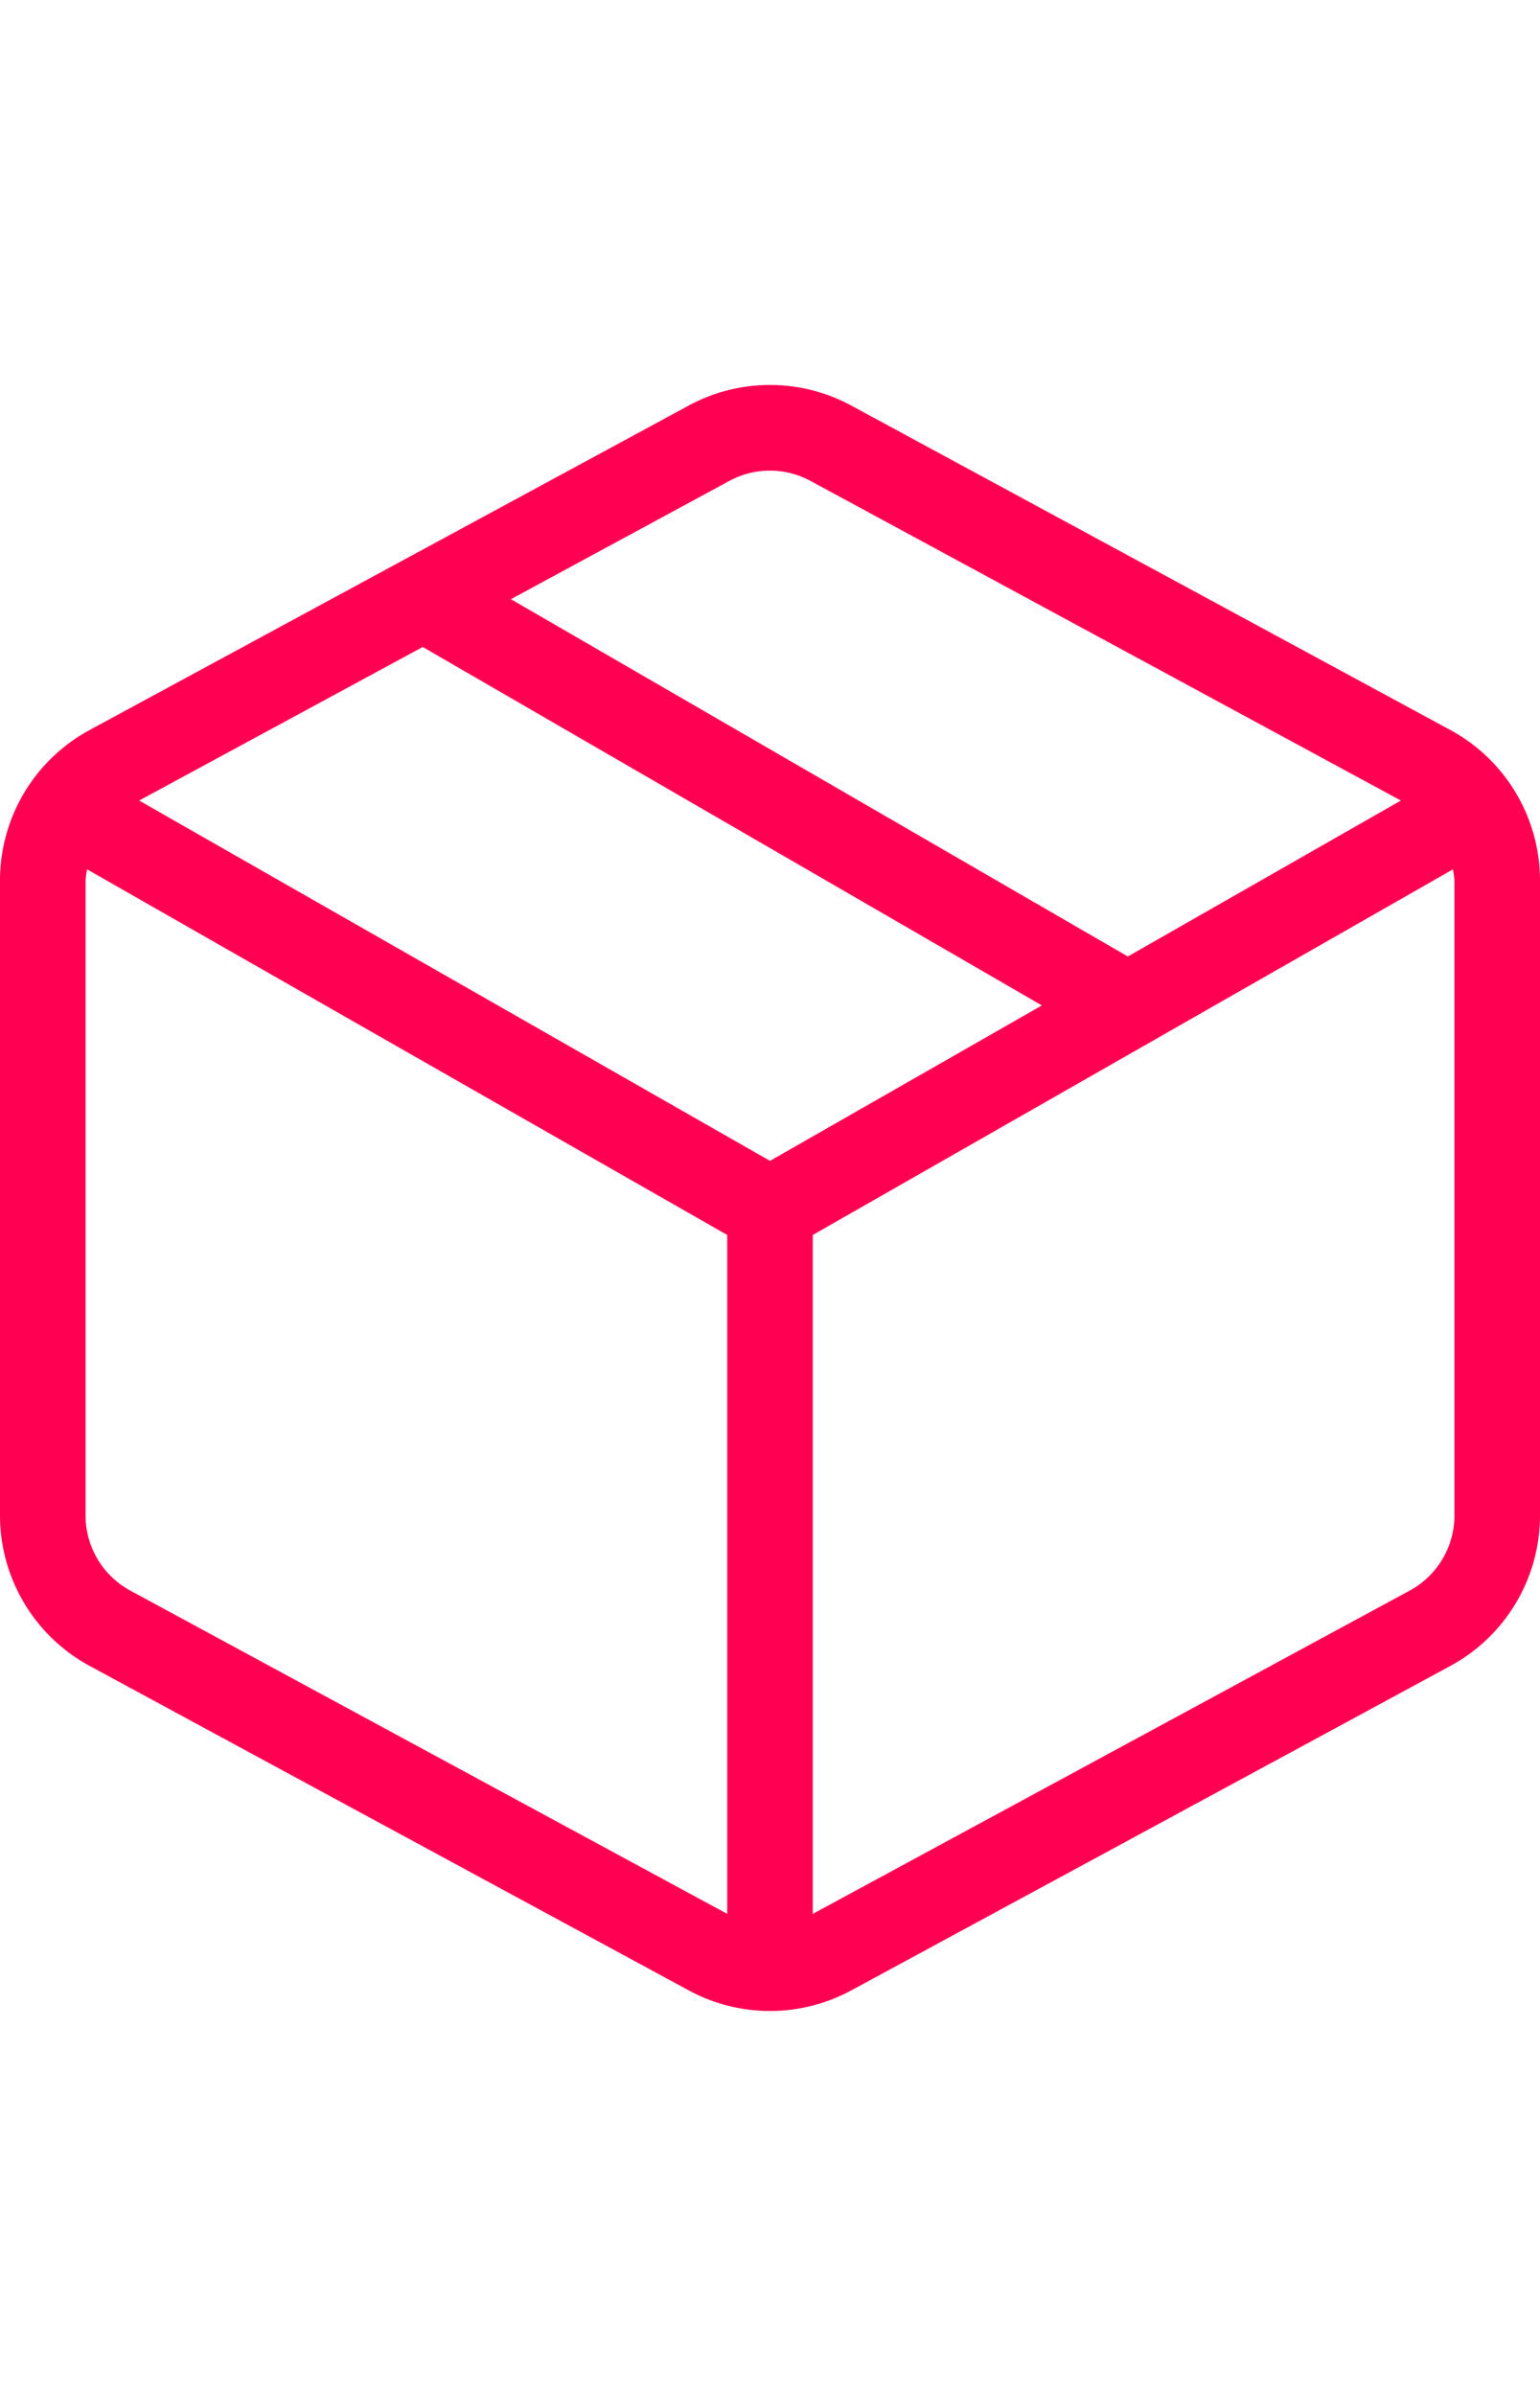 <svg xmlns:xlink="http://www.w3.org/1999/xlink" xmlns="http://www.w3.org/2000/svg" viewBox="0 0 36 56" class="as-svgicon as-svgicon-delivery as-svgicon-elevated as-svgicon-deliverydelevated" aria-hidden="true" role="img" width="36"  height="56" >
  <g fill="#FF0053">
    <rect width="36" height="56" fill="none"></rect>
    <path d="M33.905,17.063l-14-7.581a3.991,3.991,0,0,0-3.811,0l-14,7.581A4,4,0,0,0,0,20.581V35.419a4,4,0,0,0,2.095,3.518l14,7.581a3.989,3.989,0,0,0,3.811,0l14-7.581A4,4,0,0,0,36,35.419V20.581A4,4,0,0,0,33.905,17.063ZM17.048,11.241a1.993,1.993,0,0,1,1.9,0l13.8,7.47-6.383,3.645L11.943,14.005ZM18,27.133,3.253,18.711l6.629-3.589L24.355,23.5ZM3.048,37.178A2,2,0,0,1,2,35.419V20.581a1.955,1.955,0,0,1,.036-.262L17,28.865V44.733ZM34,35.419a2,2,0,0,1-1.048,1.759L19,44.733V28.865l14.964-8.545a1.955,1.955,0,0,1,.036.262Z" fill="#FF0053"></path>
  </g>
</svg>